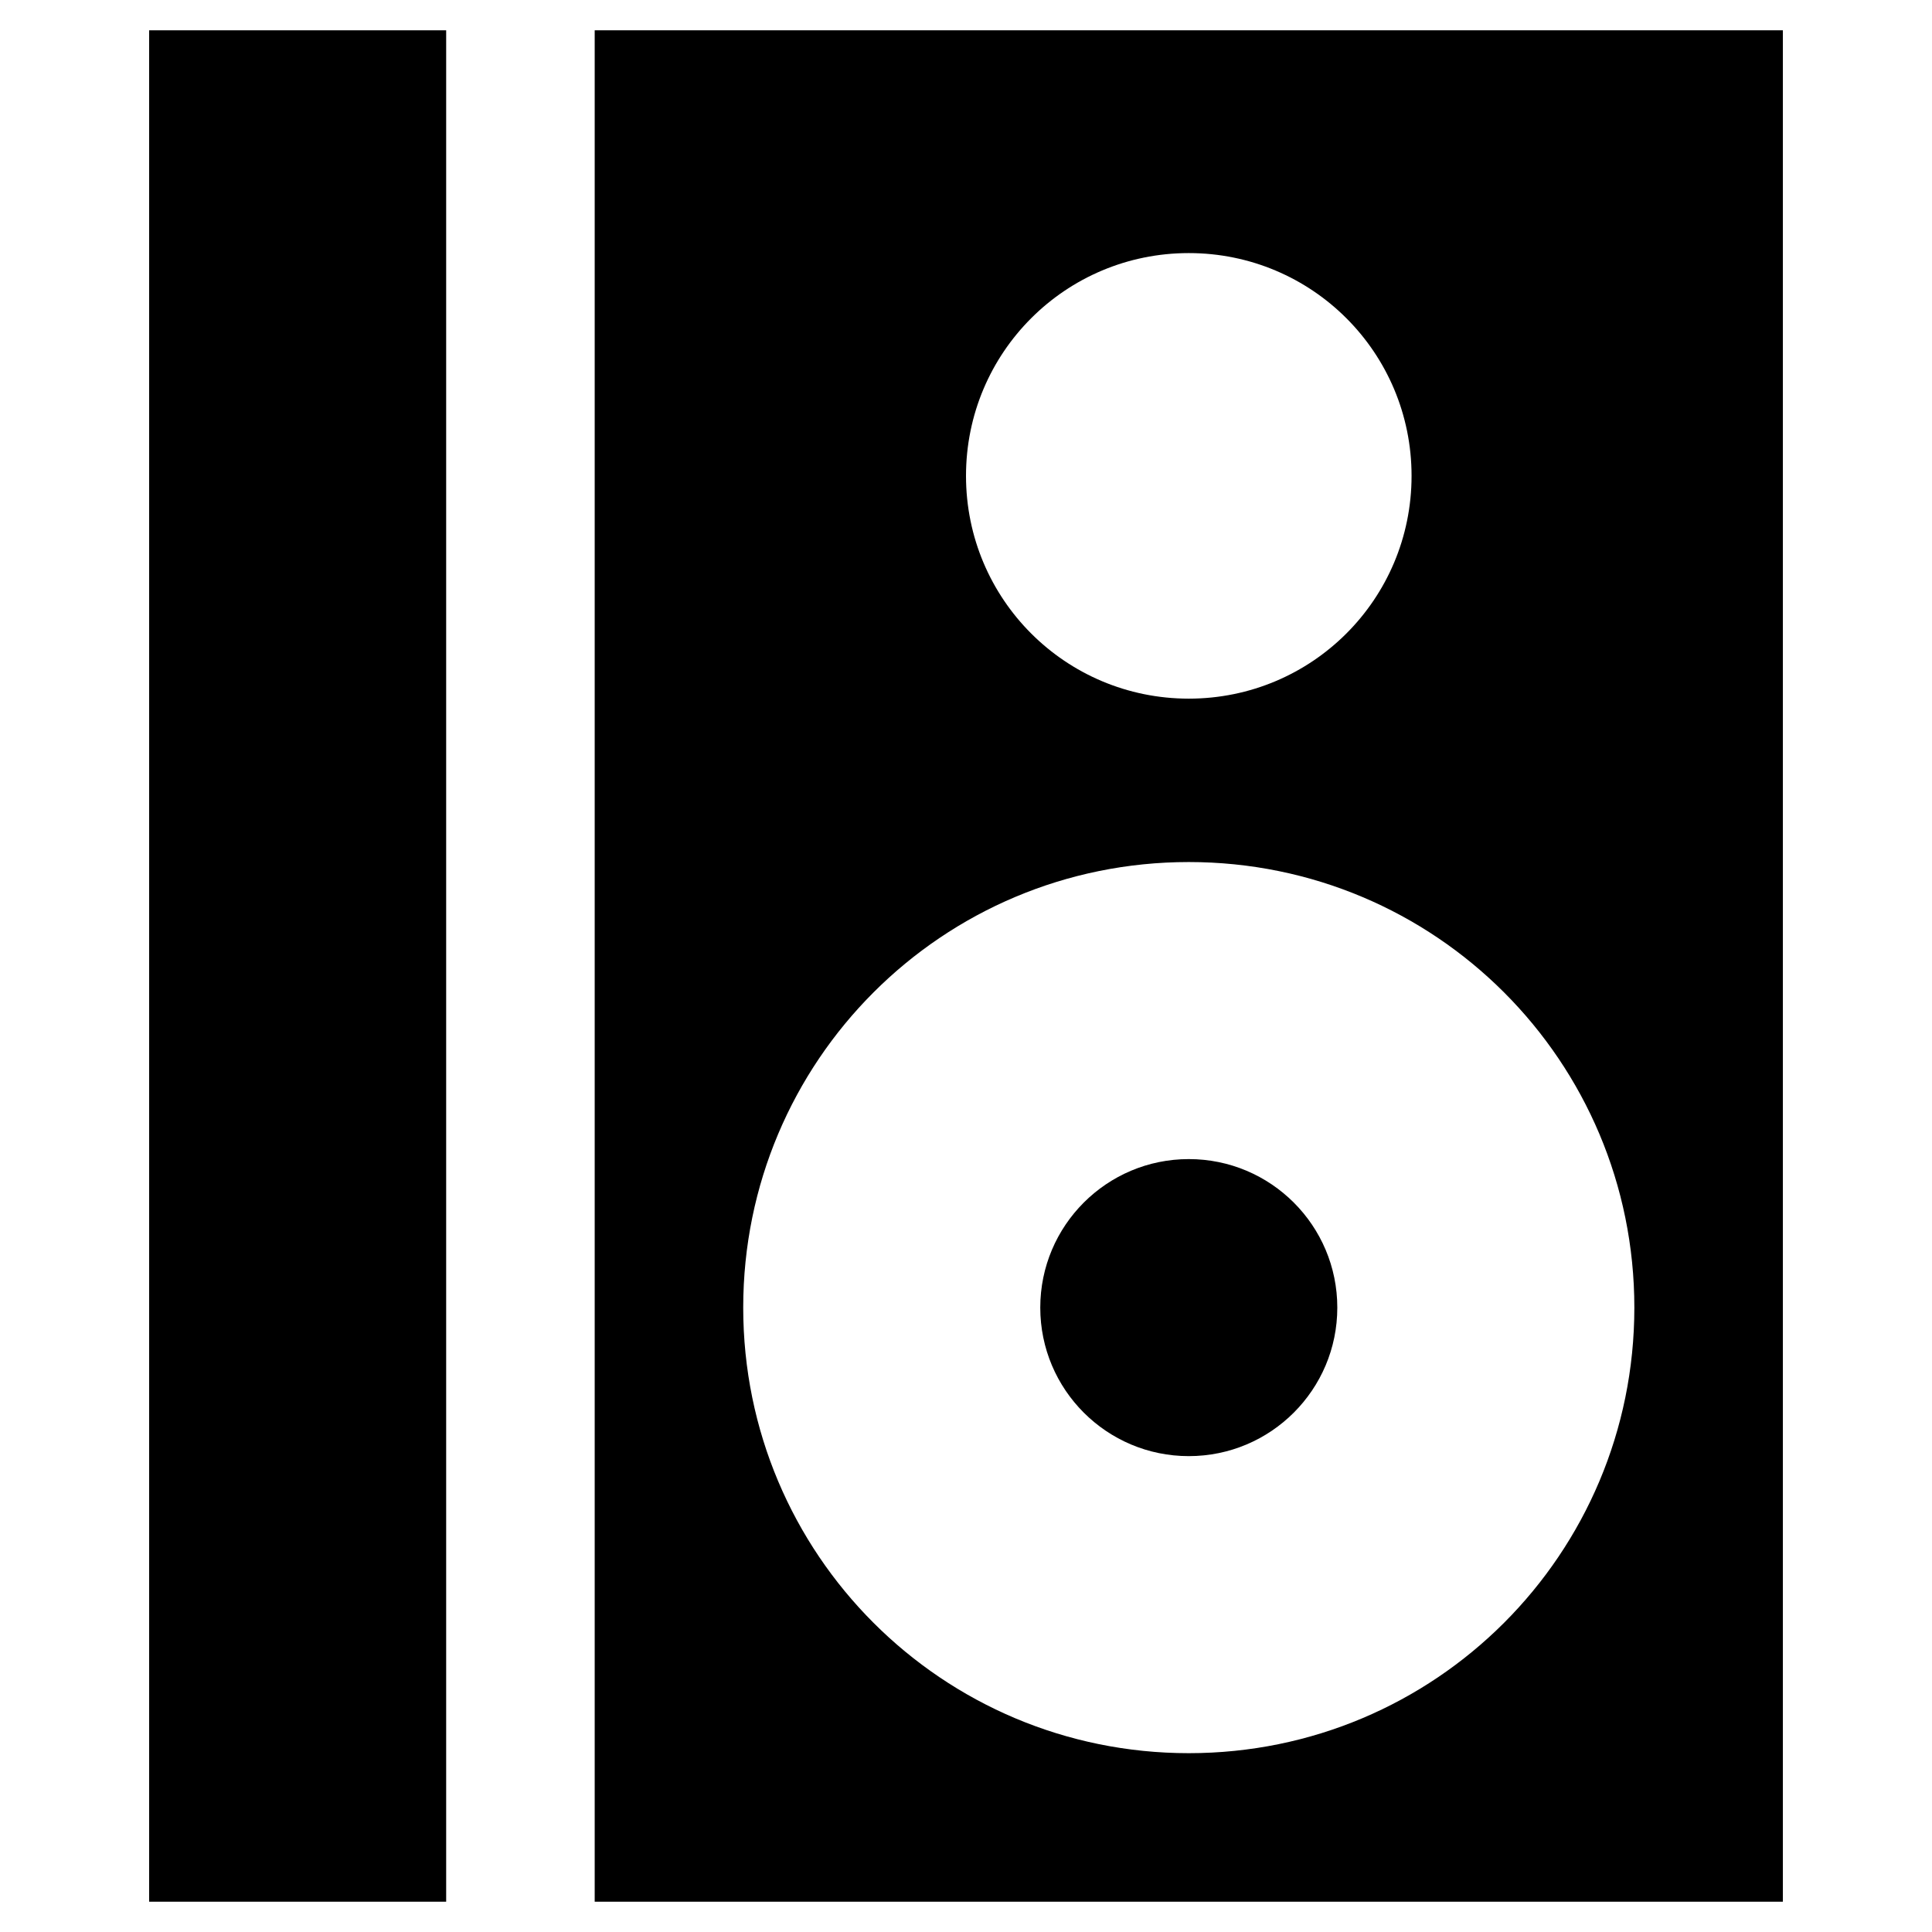 <?xml version="1.0" encoding="UTF-8"?>
<!-- Uploaded to: ICON Repo, www.svgrepo.com, Generator: ICON Repo Mixer Tools -->
<svg fill="#000000" width="800px" height="800px" version="1.1" viewBox="144 144 512 512" xmlns="http://www.w3.org/2000/svg">
 <g>
  <path d="m183.52 152.03h78.719v495.94h-78.719z"/>
  <path d="m301.6 152.03v495.94h314.88v-495.94zm157.44 59.039c32.668 0 59.039 26.371 59.039 59.039s-26.371 59.039-59.039 59.039c-32.668 0-59.039-26.371-59.039-59.039s26.371-59.039 59.039-59.039zm0 397.54c-65.336 0-118.08-52.742-118.08-118.08 0-65.336 52.742-118.08 118.08-118.08 65.336 0 118.08 52.742 118.08 118.08-0.004 65.34-52.746 118.08-118.08 118.08z"/>
  <path d="m498.4 490.53c0 21.738-17.621 39.359-39.359 39.359-21.738 0-39.359-17.621-39.359-39.359 0-21.738 17.621-39.359 39.359-39.359 21.738 0 39.359 17.621 39.359 39.359"/>
 </g>
</svg>